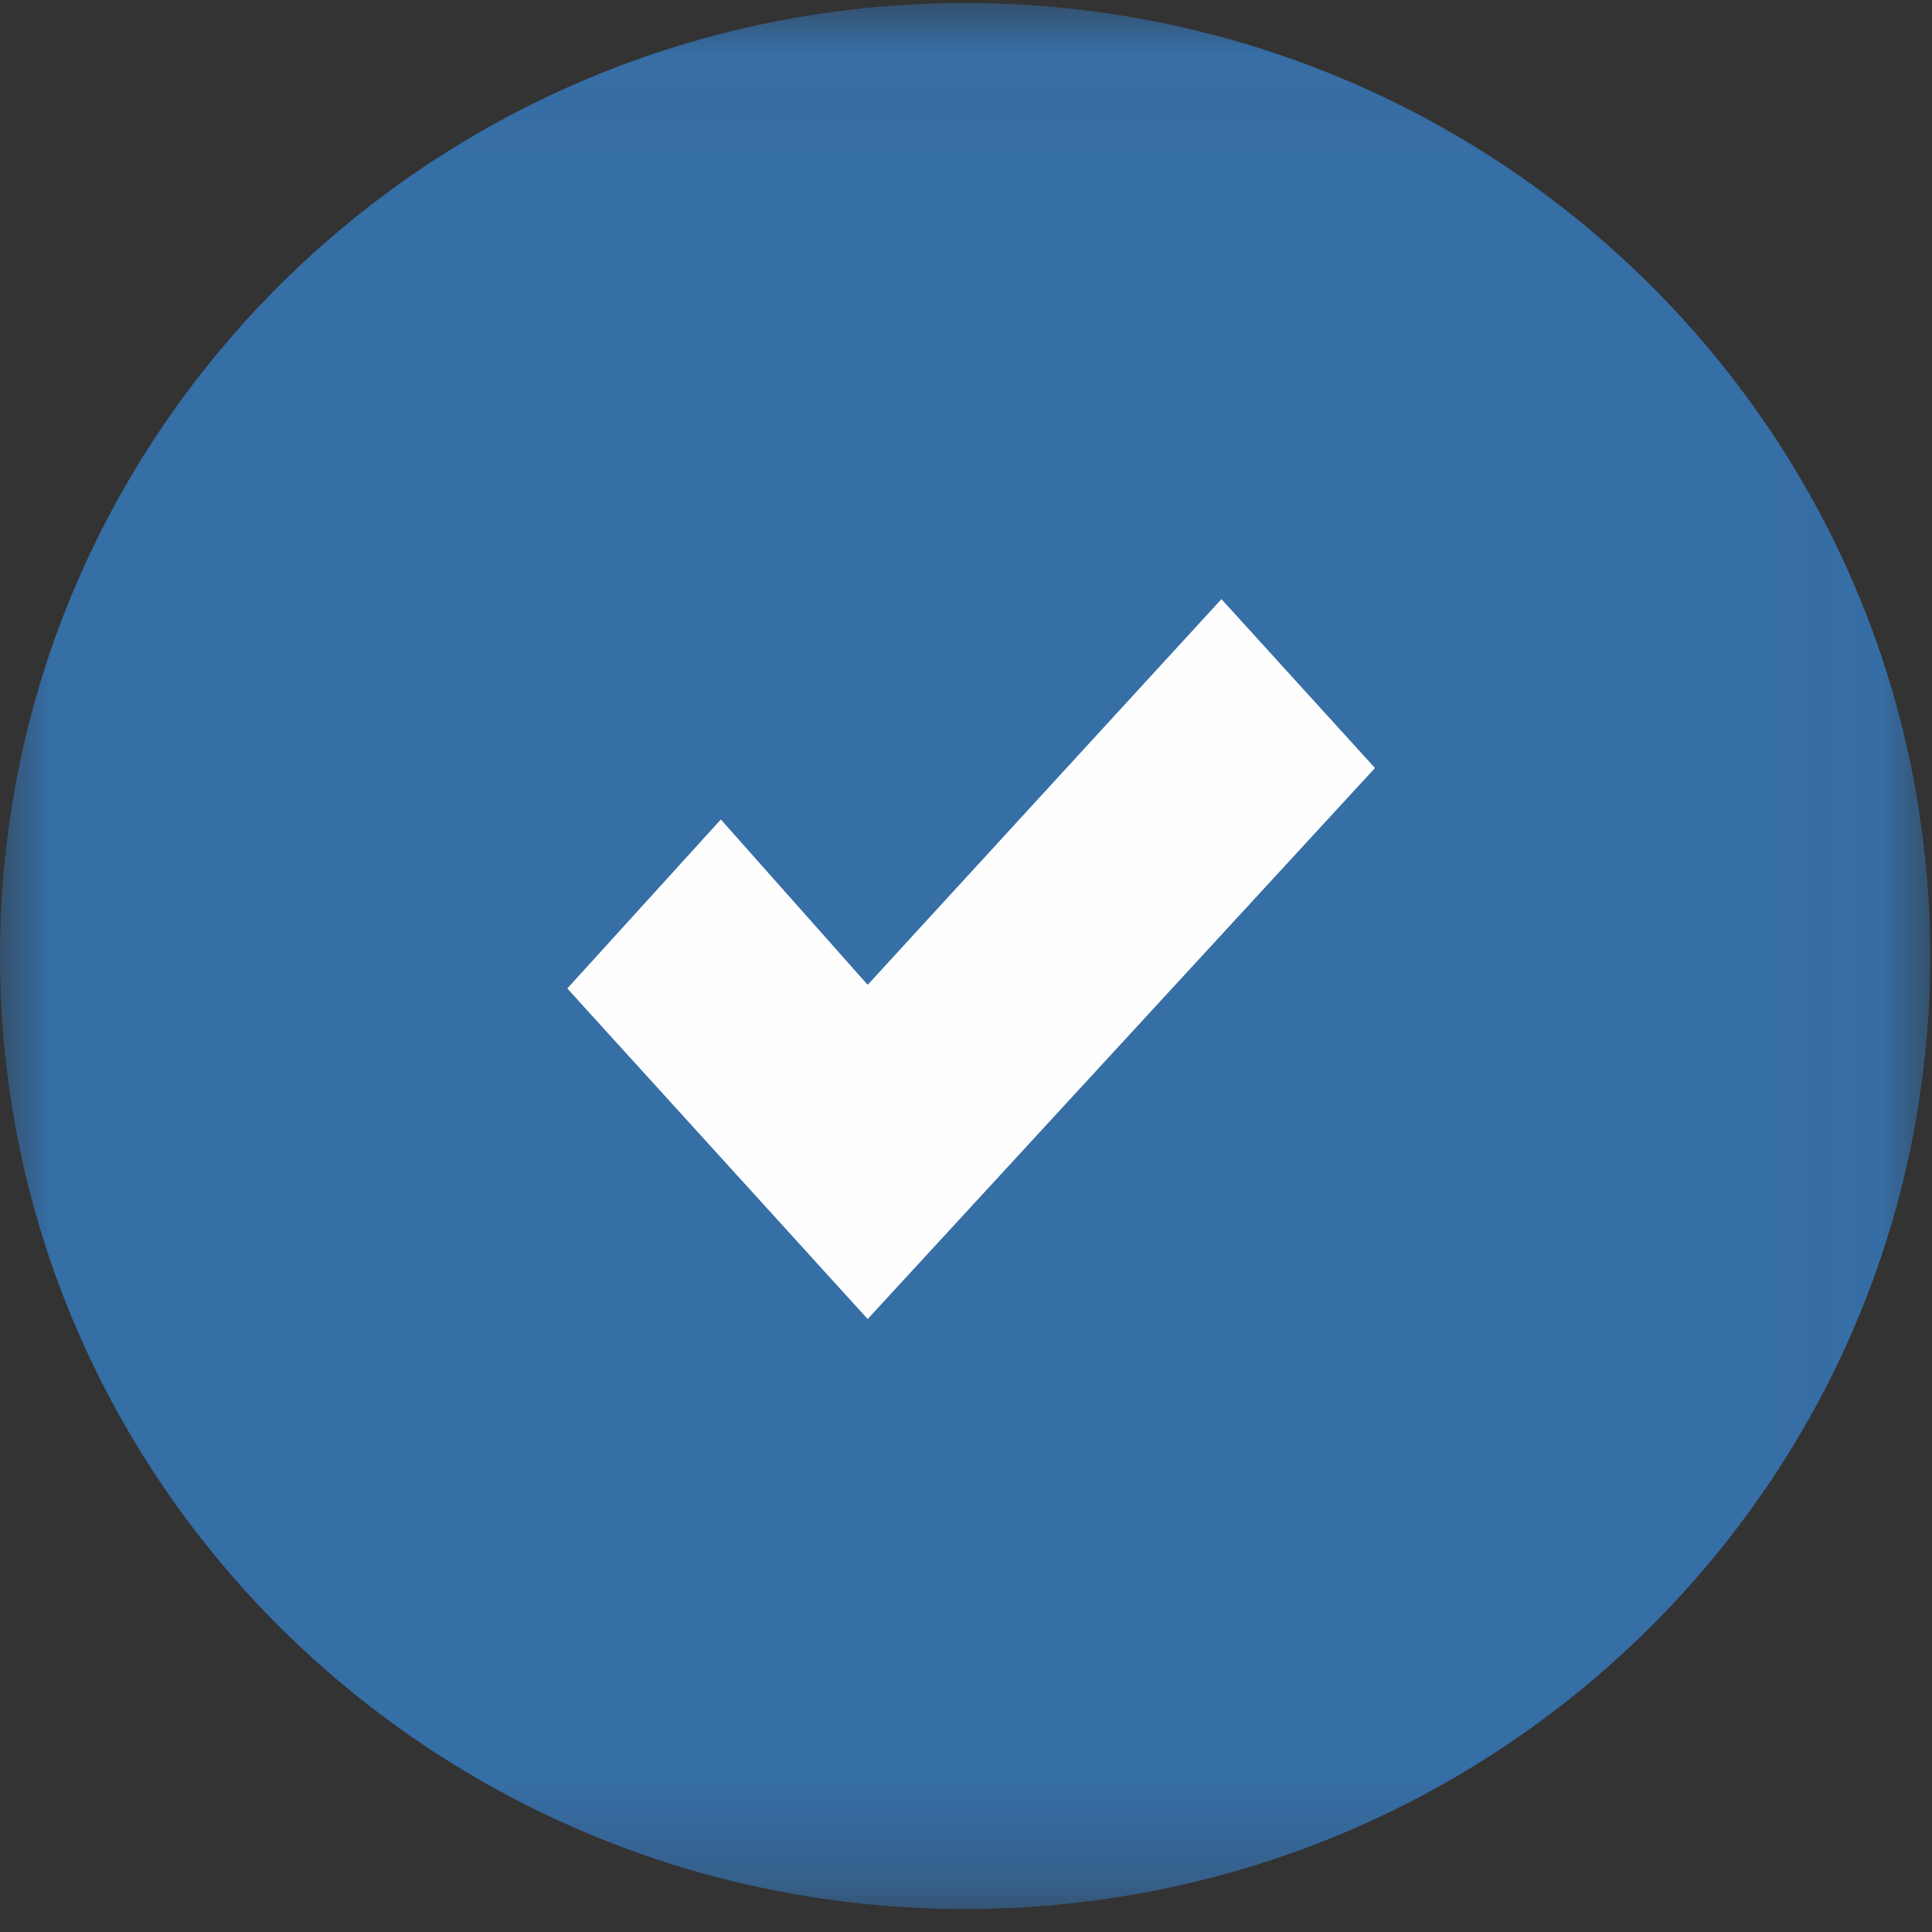 <?xml version="1.0" encoding="UTF-8"?>
<svg width="19px" height="19px" viewBox="0 0 19 19" version="1.1" xmlns="http://www.w3.org/2000/svg" xmlns:xlink="http://www.w3.org/1999/xlink">
    <rect x="0" y="0" width="19" height="19" fill="#333333" stroke="none"/>
    <title>check round blue</title>
    <defs>
        <polygon id="path-1" points="0 0.015 18.982 0.015 18.982 18.759 0 18.759"></polygon>
    </defs>
    <g id="PDP" stroke="none" stroke-width="1" fill="none" fill-rule="evenodd">
        <g id="PDP-Stock-Status-Key" transform="translate(-430, -546)">
            <g id="Group-6" transform="translate(430, 546)">
                <g id="Group-3" transform="translate(0, 0.015)">
                    <mask id="mask-2" fill="white">
                        <use xlink:href="#path-1"></use>
                    </mask>
                    <g id="Clip-2"></g>
                    <path d="M18.982,9.387 C18.982,14.563 14.733,18.759 9.491,18.759 C4.249,18.759 -0,14.563 -0,9.387 C-0,4.211 4.249,0.015 9.491,0.015 C14.733,0.015 18.982,4.211 18.982,9.387" id="Fill-1" fill="#366EA6" mask="url(#mask-2)"></path>
                </g>
                <polygon id="Fill-4" fill="#FEFEFE" points="7.089 8.059 5.579 9.721 8.533 12.972 13.522 7.553 12.012 5.892 8.533 9.685"></polygon>
            </g>
        </g>
    </g>
</svg>
